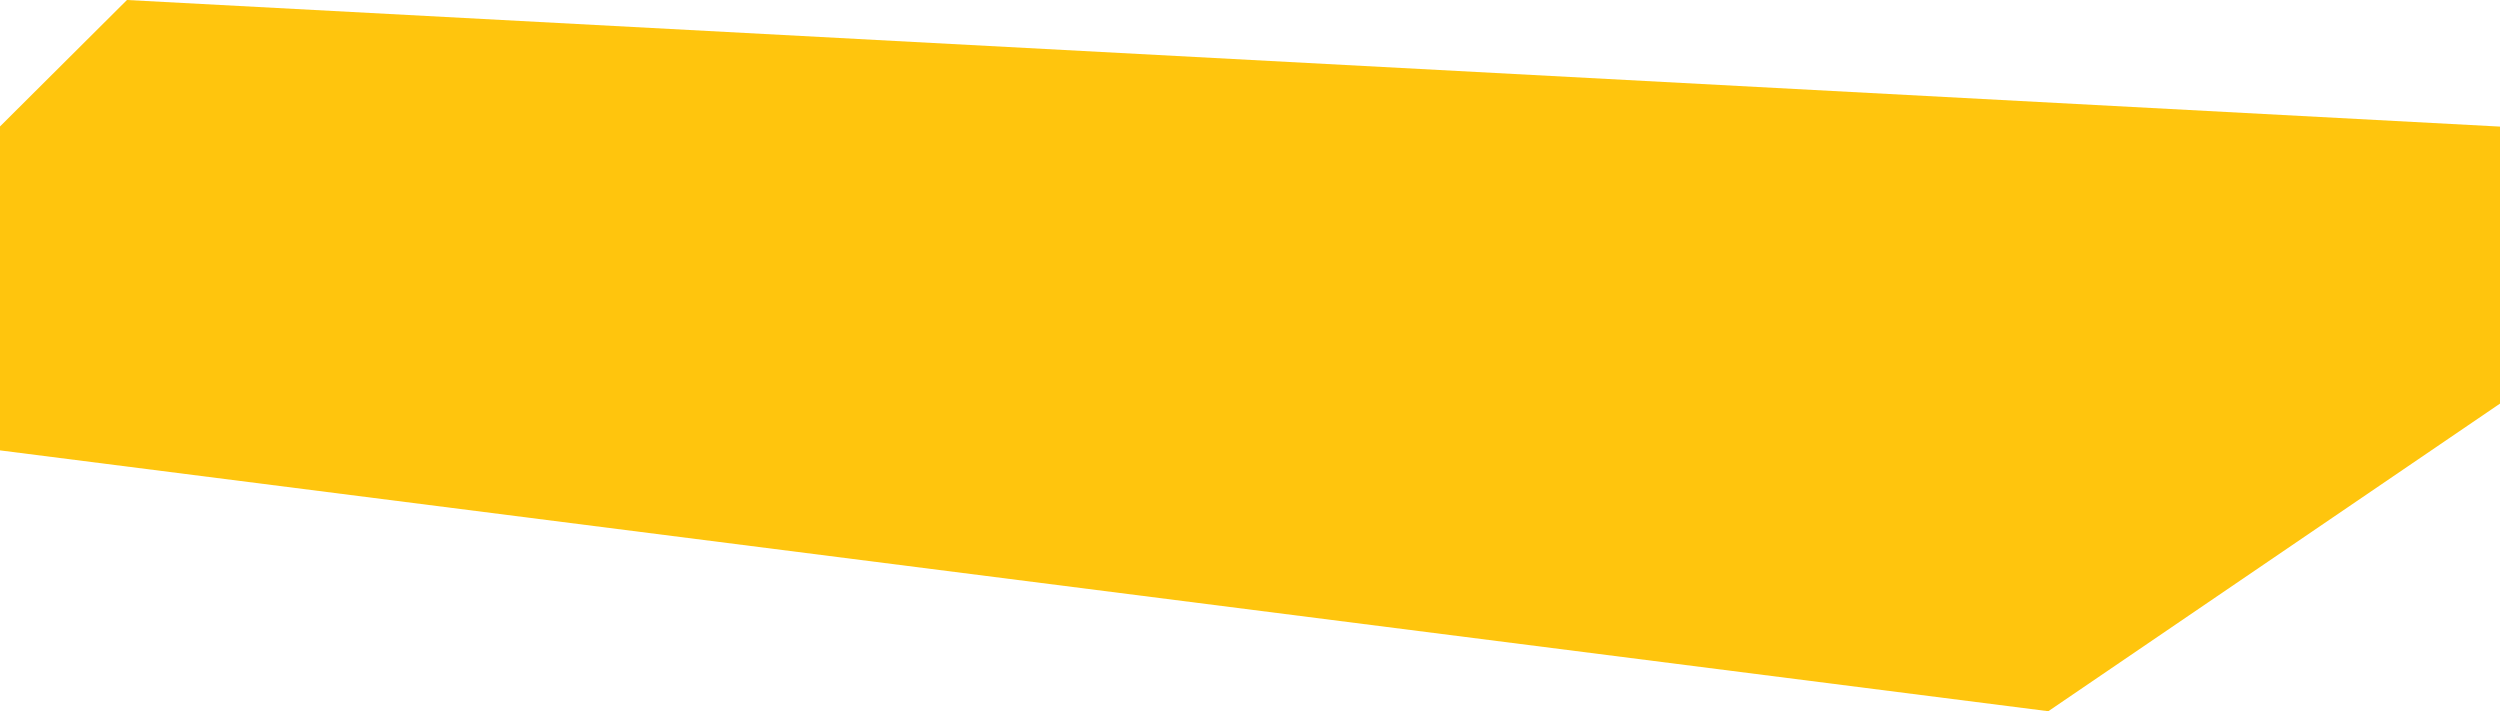 <?xml version="1.0" encoding="utf-8"?>
<!-- Generator: Adobe Illustrator 28.1.0, SVG Export Plug-In . SVG Version: 6.00 Build 0)  -->
<svg version="1.1" id="Layer_1" xmlns="http://www.w3.org/2000/svg" xmlns:xlink="http://www.w3.org/1999/xlink" x="0px" y="0px"
	 viewBox="0 0 1514.3 430.9" style="enable-background:new 0 0 1514.3 430.9;" xml:space="preserve">
<style type="text/css">
	.st0{fill:#FFC50D;}
</style>
<path class="st0" d="M-0.2,76.8L76.9,0l1437.7,76.7l-0.2,167.7l-273.7,186.4L0,272.8L-0.2,76.8z"/>
</svg>
